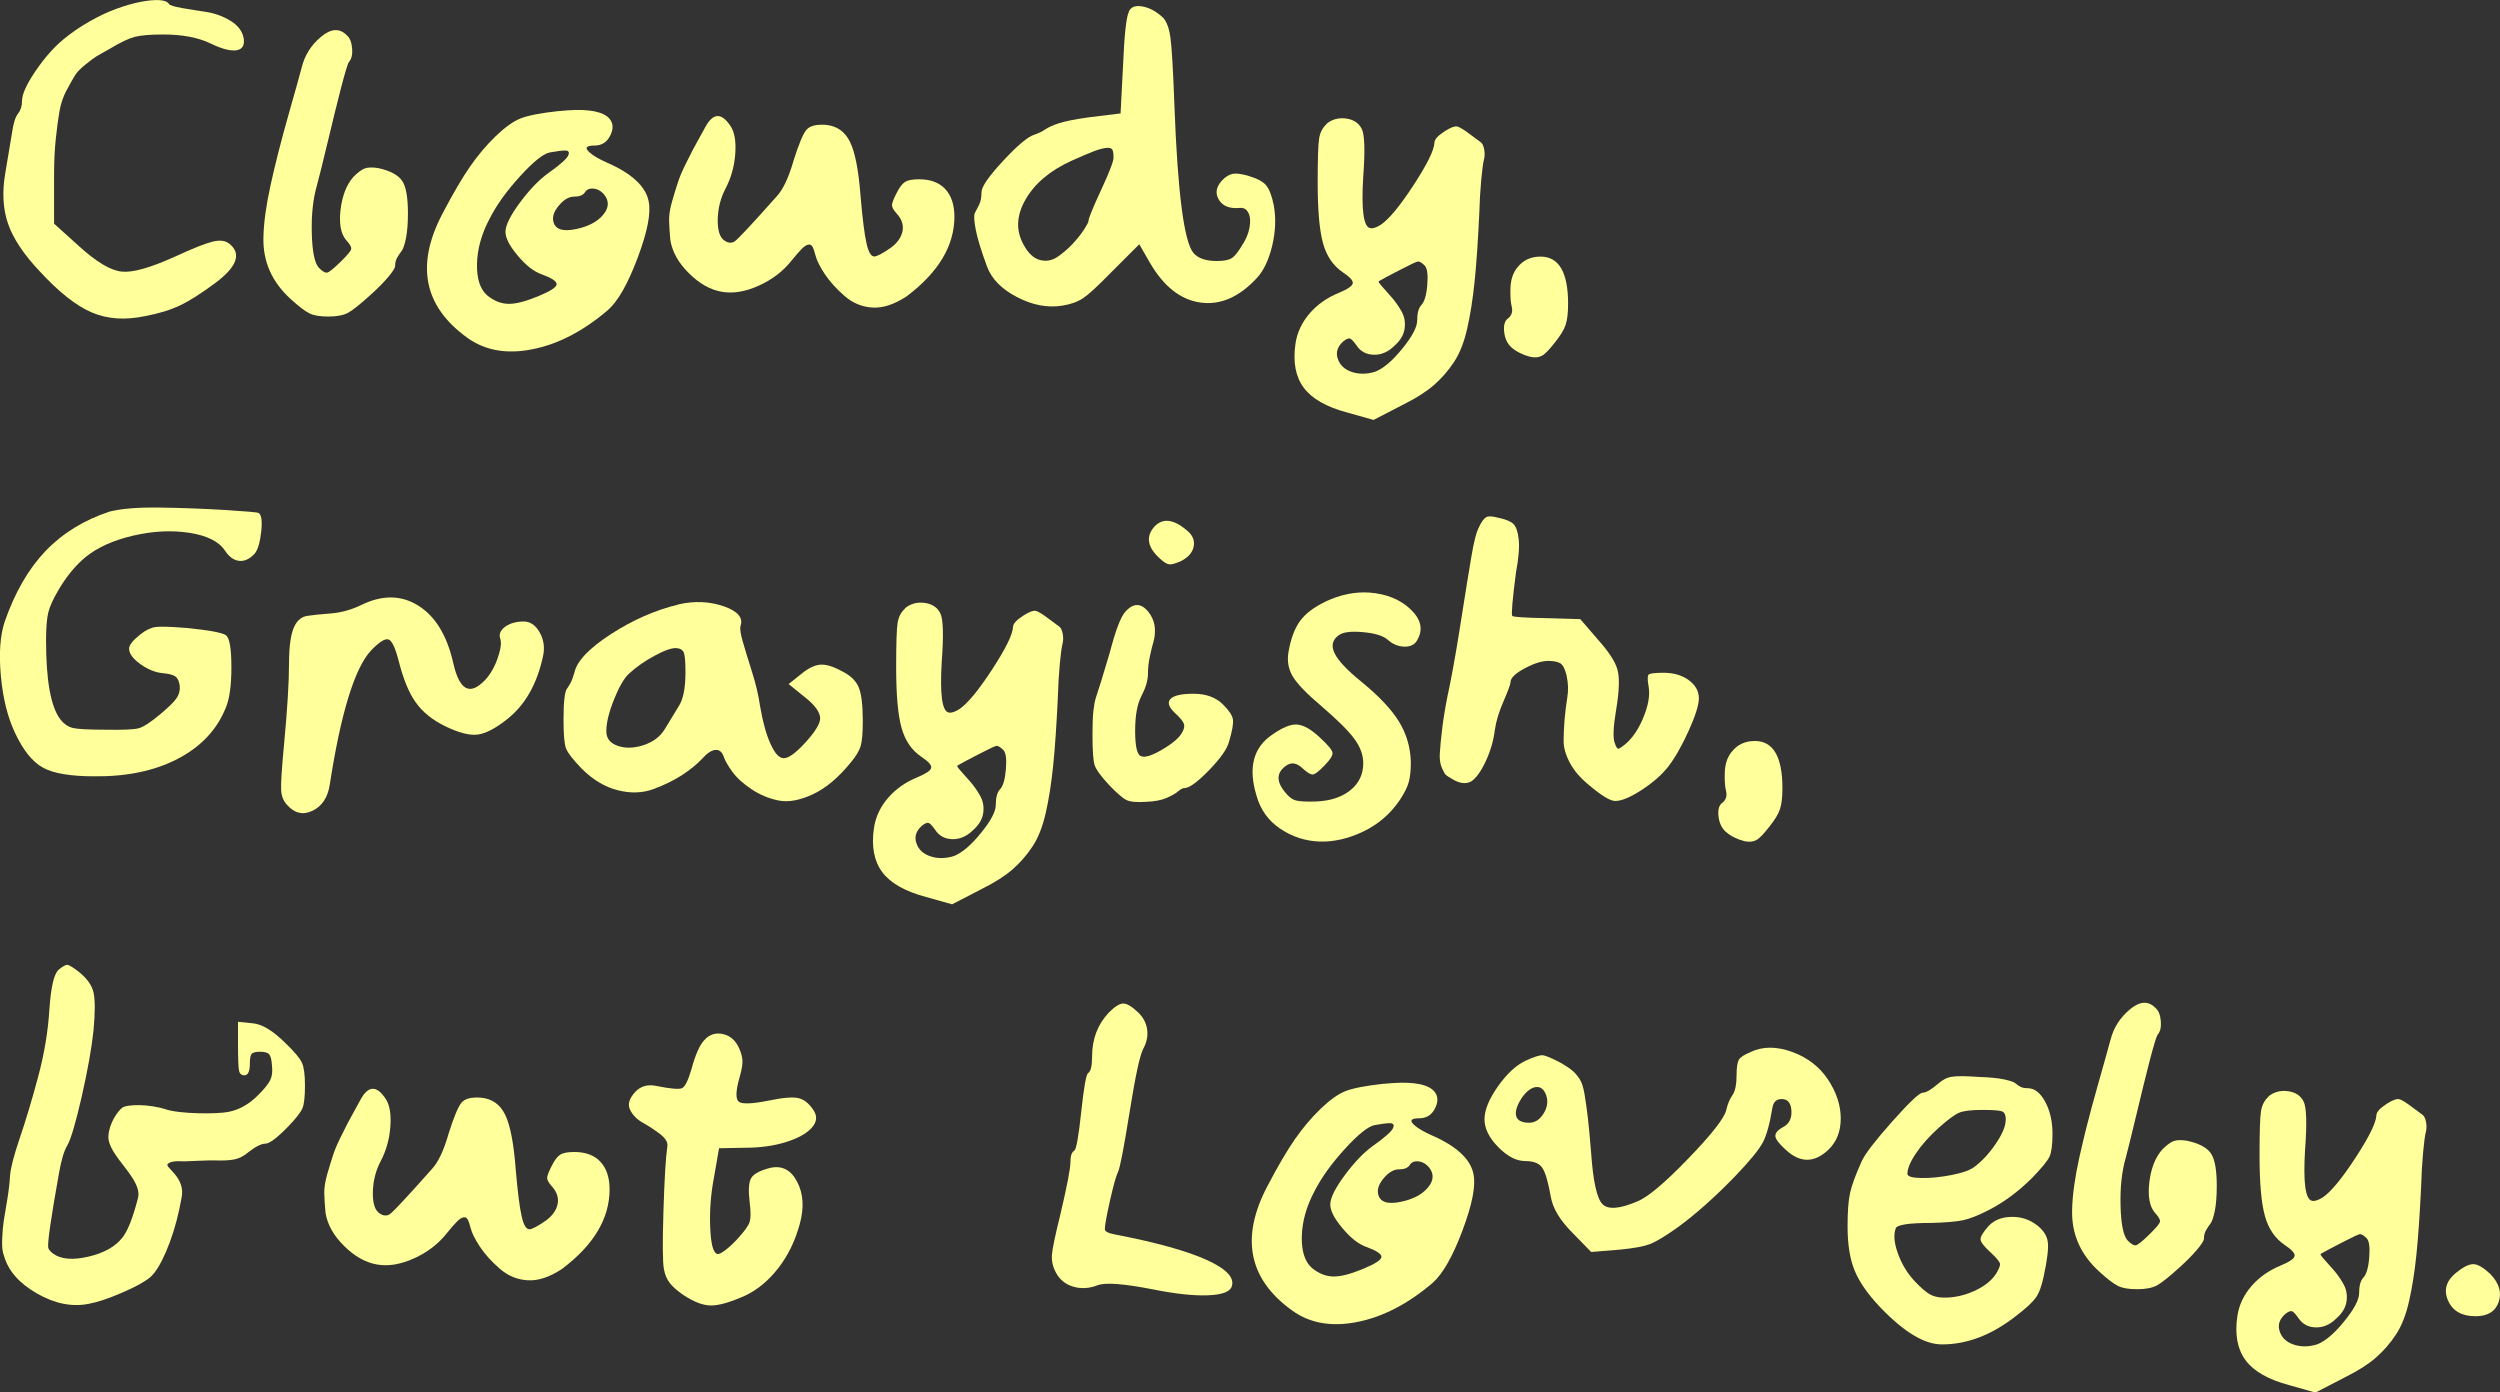 <?xml version="1.0" encoding="UTF-8"?>
<svg id="_レイヤー_2" data-name="レイヤー 2" xmlns="http://www.w3.org/2000/svg" width="358.81" height="199.85" viewBox="0 0 358.81 199.85">
  <rect x="0" y="0" width="358.81" height="199.85" fill="#333333" stroke="none"/>
  <defs>
    <style>
      .cls-1 {
        fill: #ffff9c;
      }
    </style>
  </defs>
  <g id="DESIGN">
    <g>
      <path class="cls-1" d="M9.09,5.66c1.13-.94,2.38-1.8,3.74-2.57,1.37-.78,2.66-1.39,3.88-1.83,1.22-.45,2.38-.78,3.46-.99,1.08-.21,1.99-.29,2.71-.25.73.05,1.19.24,1.38.56.14.19.75.38,1.83.57,1.08.19,2.25.38,3.49.56,1.24.19,2.41.61,3.49,1.27,1.09.66,1.72,1.5,1.91,2.54.14.99-.2,1.55-1.02,1.69-.83.14-2.04-.16-3.63-.92-1.79-.89-4.09-1.34-6.91-1.34-1.88,0-3.26.12-4.13.35-.88.24-2.08.82-3.63,1.76-.94.52-1.57.87-1.87,1.06-.31.19-.83.58-1.55,1.16-.73.59-1.23,1.12-1.51,1.59-.29.47-.67,1.16-1.17,2.08-.49.92-.84,1.92-1.02,3-.19,1.08-.37,2.4-.53,3.95-.17,1.55-.25,3.29-.25,5.22v6.98l3.6,3.25c2.49,2.26,4.52,3.47,6.1,3.63,1.58.17,4.12-.55,7.65-2.15,2.54-1.17,4.34-1.89,5.4-2.15,1.05-.26,1.87-.15,2.43.32,1.74,1.41,1.08,3.27-1.98,5.57-2.02,1.5-3.71,2.59-5.08,3.24-1.37.66-3.03,1.18-5.01,1.55-2.87.61-5.42.45-7.66-.5-2.23-.94-4.74-2.91-7.51-5.92-2.31-2.44-3.82-4.73-4.55-6.84-.73-2.12-.86-4.54-.39-7.27l.99-5.92c.18-1.27.47-2.14.84-2.61.38-.47.57-1.08.57-1.83,0-.94.64-2.35,1.91-4.23,1.27-1.88,2.61-3.41,4.02-4.58Z"/>
      <path class="cls-1" d="M43.3,9.68c.43-1.74,1.35-3.21,2.79-4.41,1.44-1.2,2.67-1.26,3.71-.18.43.38.67,1,.74,1.87.07.87-.08,1.51-.46,1.94-.19.28-.56,1.52-1.13,3.7-.56,2.19-1.2,4.76-1.9,7.72-.71,2.96-1.23,5.06-1.56,6.28-.56,1.93-.81,4.22-.74,6.88.07,2.66.41,4.31,1.03,4.97.51.52.91.74,1.2.67.28-.07.9-.57,1.87-1.51.96-.94,1.48-1.55,1.55-1.84.07-.28-.17-.73-.74-1.34-.75-.89-1.01-2.34-.78-4.34.24-2,.85-3.56,1.83-4.69.66-.66,1.21-1.07,1.66-1.23.45-.16,1.09-.18,1.94-.04,1.7.38,2.82.98,3.39,1.8.57.82.85,2.39.85,4.69,0,1.46-.1,2.65-.28,3.56-.19.91-.39,1.51-.6,1.8-.21.28-.43.6-.64.95-.21.35-.32.77-.32,1.24,0,.28-.34.82-1.02,1.62-.68.8-1.5,1.62-2.44,2.47-1.55,1.41-2.66,2.29-3.31,2.64-.66.35-1.6.53-2.82.53s-2.08-.15-2.71-.46c-.64-.31-1.54-1-2.72-2.08-2.68-2.45-3.97-5.38-3.88-8.82.04-2.07.38-4.56,1.02-7.48.64-2.91,1.48-6.24,2.54-9.98,1.06-3.74,1.71-6.06,1.94-6.95Z"/>
      <path class="cls-1" d="M80.18,15.95c3.48-.38,5.81-.12,6.98.78.8.66.97,1.51.5,2.57-.47,1.06-1.25,1.59-2.33,1.59-1.22,0-1.46.33-.71.99.52.47,1.37.96,2.54,1.48,3.53,1.55,5.5,3.39,5.93,5.5.37,1.65-.15,4.35-1.56,8.11-1.41,3.76-2.84,6.28-4.3,7.55-3.53,3.01-7.13,4.88-10.83,5.61-3.69.73-6.8.18-9.34-1.66-6.26-4.51-7.43-10.46-3.53-17.85,1.5-2.87,2.82-5.11,3.95-6.74,1.13-1.62,2.35-3.07,3.67-4.34,1.32-1.27,2.51-2.12,3.56-2.54,1.06-.42,2.88-.78,5.46-1.06ZM81.59,22.23c.15-.42-.02-.63-.49-.63-.42,0-1.15.09-2.19.28-.94.19-2.37,1.33-4.27,3.42-1.91,2.09-3.35,4.1-4.34,6.03-1.18,2.21-1.79,4.39-1.84,6.53-.05,2.14.45,3.66,1.48,4.55.99.8,2.02,1.2,3.1,1.2s2.44-.37,4.2-1.09c1.76-.73,2.65-1.3,2.65-1.73s-.71-.89-2.12-1.41c-1.13-.38-2.29-1.28-3.49-2.72-1.2-1.43-1.78-2.6-1.73-3.49.05-.94.76-2.33,2.12-4.16,1.37-1.83,2.71-3.22,4.02-4.16,1.79-1.27,2.75-2.14,2.89-2.61ZM86.53,27.73c-.43-.42-.91-.65-1.45-.67-.54-.02-.93.18-1.17.6-.28.38-.78.56-1.51.56s-1.45.41-2.15,1.23c-.7.82-.99,1.59-.84,2.29.23,1.18,1.34,1.55,3.31,1.13,1.98-.42,3.37-1.24,4.16-2.47.57-.94.45-1.83-.35-2.68Z"/>
      <path class="cls-1" d="M101.21,18.28c1.13-2.12,2.35-2.16,3.67-.14.57.89.78,2.24.64,4.02-.14,1.79-.61,3.43-1.41,4.94-.71,1.36-1.07,2.85-1.1,4.44-.02,1.6.32,2.61,1.03,3.03.51.33.99.35,1.41.07.52-.37,2.52-2.51,5.99-6.42.94-.99,1.76-2.73,2.47-5.22.76-2.4,1.38-3.87,1.87-4.41.5-.54,1.4-.76,2.72-.67,1.6.14,2.76.95,3.49,2.43.73,1.48,1.24,4.08,1.52,7.79.28,3.25.56,5.5.85,6.77.28,1.27.65,1.9,1.12,1.9.38,0,1.18-.42,2.4-1.27.94-.7,1.49-1.5,1.66-2.4.16-.89-.14-1.74-.89-2.54-.42-.47-.63-.86-.63-1.16s.23-.9.7-1.8c.38-.75.76-1.26,1.17-1.52.4-.26,1.07-.39,2.01-.39,1.65,0,2.9.47,3.77,1.41.87.94,1.31,2.26,1.31,3.95,0,4.18-2.28,7.99-6.84,11.43-1.79,1.18-3.43,1.72-4.94,1.62-1.51-.09-2.85-.66-4.02-1.69-1.18-1.03-2.12-2.08-2.82-3.14-.7-1.06-1.15-1.96-1.34-2.72-.14-.56-.28-.96-.42-1.2-.14-.23-.35-.33-.6-.28-.26.05-.57.25-.92.6-.35.35-.84.91-1.45,1.66-1.22,1.55-2.8,2.76-4.73,3.63-1.93.87-3.69,1.16-5.29.88-1.65-.28-3.22-1.16-4.72-2.65-1.51-1.48-2.4-3.07-2.68-4.76-.1-1.08-.16-2.01-.18-2.79-.02-.78.12-1.69.42-2.75.31-1.06.58-1.95.82-2.68.23-.73.57-1.55,1.02-2.47.45-.91.81-1.64,1.1-2.19.28-.54.62-1.16,1.02-1.87.4-.7.67-1.2.81-1.48Z"/>
      <path class="cls-1" d="M162,1.7c.28-.7.94-.96,1.98-.77,1.03.19,2.02.73,2.96,1.62.51.56.87,1.53,1.05,2.89.19,1.36.38,4.63.57,9.8.47,12.51,1.39,19.54,2.75,21.09.66.75,1.77,1.13,3.32,1.13.99,0,1.7-.13,2.12-.39.43-.26.92-.86,1.48-1.8.57-.84.93-1.7,1.1-2.57.16-.87.12-1.57-.14-2.12-.26-.54-.67-.79-1.24-.74-1.51.14-2.53-.28-3.07-1.27-.54-.99-.27-1.98.81-2.96.43-.37.86-.6,1.31-.67.45-.07,1.12.01,2.01.25,1.32.38,2.21.83,2.68,1.37.47.54.85,1.52,1.13,2.93.33,1.83.25,3.78-.24,5.82-.5,2.04-1.24,3.58-2.22,4.62-2.54,2.73-5.23,3.89-8.07,3.49-2.85-.4-5.25-2.29-7.23-5.68l-1.55-2.68-4.16,4.16c-1.79,1.83-3.08,3.02-3.88,3.56-.8.54-1.81.9-3.03,1.09-2.12.33-4.28-.08-6.49-1.24-2.21-1.15-3.65-2.62-4.3-4.41-.85-2.3-1.39-4.08-1.62-5.33-.24-1.25-.27-2.02-.11-2.33.17-.3.37-.69.6-1.16.24-.47.35-1.08.35-1.83s1.03-2.25,3.1-4.48c2.07-2.23,3.57-3.49,4.51-3.77.57-.19,1.07-.43,1.52-.74.45-.3,1.1-.6,1.94-.88.85-.28,2.26-.57,4.23-.85l4.66-.57.35-6.77c.19-4.51.47-7.12.85-7.83ZM156.22,31.75c0-.38.6-1.86,1.8-4.45,1.2-2.58,1.8-4.15,1.8-4.69s-.06-.92-.17-1.13c-.12-.21-.42-.29-.89-.25-.47.05-1.07.21-1.8.49-.73.28-1.78.73-3.14,1.34-3.11,1.41-5.31,3.27-6.63,5.57-1.32,2.3-1.41,4.47-.28,6.49.66,1.22,1.43,1.95,2.33,2.19.89.24,1.73.09,2.5-.42.77-.52,1.5-1.14,2.19-1.87.68-.73,1.23-1.42,1.66-2.08.42-.66.63-1.06.63-1.2Z"/>
      <path class="cls-1" d="M190.36,17.79c.8-.66,1.74-.92,2.82-.78,1.08.14,1.83.63,2.26,1.48.42.8.5,3.13.21,6.98-.28,4.65.05,7.08.99,7.27.38.09.89-.07,1.55-.49,1.17-.8,2.74-2.69,4.69-5.68,1.95-2.99,2.95-5.02,3-6.1,0-.47.52-1.03,1.56-1.69.75-.47,1.3-.68,1.66-.63.35.05,1.04.47,2.08,1.27.71.52,1.16.86,1.38,1.02.21.17.36.51.46,1.02.09.52.08,1-.04,1.45-.12.45-.25,1.42-.39,2.93-.14,1.5-.23,3.13-.28,4.87-.19,3.95-.41,7.18-.67,9.7-.26,2.52-.61,4.76-1.06,6.74-.45,1.98-1.08,3.59-1.91,4.83-.82,1.24-1.78,2.34-2.86,3.28-1.08.94-2.52,1.86-4.3,2.75l-4.37,2.26-3.74-1.05c-3.01-.8-5.1-1.99-6.27-3.56-1.18-1.57-1.58-3.68-1.2-6.31.23-1.6.9-3.04,2.01-4.34,1.11-1.29,2.53-2.3,4.27-3,1.22-.51,1.87-.96,1.94-1.34.08-.38-.38-.89-1.37-1.55-1.41-.94-2.38-2.34-2.89-4.2-.52-1.86-.77-4.76-.77-8.71,0-3.39.07-5.5.21-6.35.14-.84.49-1.53,1.06-2.04ZM204.46,38.1c-.42-.42-.75-.61-.99-.56-.14,0-.99.4-2.54,1.2-1.55.8-2.57,1.34-3.04,1.62-.09.05.05.28.43.71.37.42.83.94,1.37,1.55.54.61,1.03,1.3,1.45,2.05.43.75.58,1.58.46,2.47-.12.89-.6,1.72-1.45,2.47-.89.89-1.88,1.33-2.96,1.3-1.08-.02-1.91-.46-2.47-1.3-.43-.61-.75-.95-.96-1.02-.21-.07-.53.06-.95.39-.85.75-1.12,1.59-.81,2.5.3.92.97,1.55,2.01,1.9,1.03.35,2.16.34,3.39-.04,1.17-.47,2.47-1.57,3.88-3.32,1.41-1.74,2.12-3.08,2.12-4.02,0-1.03.19-1.76.57-2.19.47-.47.76-1.44.88-2.93.12-1.48-.01-2.41-.39-2.79Z"/>
      <path class="cls-1" d="M217.79,38.38c.8-1.03,1.91-1.55,3.32-1.55,2.64,0,3.95,2.26,3.95,6.77,0,1.32-.12,2.33-.36,3.03-.23.71-.75,1.55-1.55,2.54-.8,1.03-1.42,1.67-1.87,1.9-.45.24-1,.28-1.66.14-1.08-.28-1.98-.73-2.68-1.34-.62-.56-.97-1.33-1.06-2.29-.1-.96.11-1.61.63-1.94.47-.42.62-.96.46-1.62-.17-.66-.22-1.57-.18-2.75.05-1.17.38-2.14.99-2.89Z"/>
      <path class="cls-1" d="M15.79,73.41c1.69-.42,4.12-.61,7.3-.56,3.17.05,6.27.17,9.28.35,3.01.19,4.59.33,4.73.42.43.24.56,1.13.39,2.68-.17,1.55-.48,2.61-.95,3.18-.71.75-1.44,1.09-2.19,1.02-.76-.07-1.44-.55-2.05-1.45-.85-1.31-2.54-2.17-5.08-2.57-2.54-.4-5.23-.27-8.08.39-2.85.66-5.14,1.69-6.88,3.1-1.46,1.22-2.75,2.8-3.88,4.73-.75,1.27-1.24,2.34-1.45,3.21-.21.87-.32,2.22-.32,4.05,0,5.74.69,9.5,2.05,11.29.52.66,1.12,1.07,1.8,1.23.68.16,2.2.25,4.55.25,2.59.05,4.22-.02,4.9-.21.68-.18,1.73-.87,3.14-2.05,1.17-.99,1.94-1.74,2.29-2.26.36-.52.51-1.1.46-1.76-.09-.66-.29-1.1-.6-1.34-.3-.24-.9-.4-1.8-.49-1.08-.09-2.16-.53-3.25-1.3-1.08-.78-1.62-1.52-1.62-2.22,0-.52.54-1.2,1.62-2.05.76-.61,1.49-.96,2.19-1.06.71-.09,2.19-.04,4.45.14,3.29.33,5.17.68,5.64,1.05.52.38.78,1.91.78,4.59s-.28,4.65-.85,5.92c-1.27,3.1-3.56,5.51-6.87,7.23-3.31,1.72-7.3,2.55-11.96,2.5-3.39,0-5.83-.41-7.34-1.23-1.51-.82-2.85-2.48-4.02-4.97-1.09-2.3-1.76-5.05-2.05-8.25-.29-3.2-.1-5.79.56-7.76,1.46-4.19,3.41-7.56,5.85-10.12,2.45-2.56,5.53-4.46,9.25-5.68Z"/>
      <path class="cls-1" d="M51.9,86.81c3.01-1.46,5.73-1.41,8.18.14,2.45,1.55,4.11,4.33,5,8.32.76,3.29,1.98,4.33,3.67,3.1,1.31-.94,2.28-2.47,2.89-4.58.28-.94.33-1.67.14-2.19-.19-.61.06-1.16.74-1.66.69-.49,1.57-.74,2.65-.74.94,0,1.71.53,2.3,1.59.59,1.06.74,2.2.46,3.42-.85,3.95-2.54,6.93-5.08,8.96-1.69,1.36-3.13,2.11-4.3,2.26-1.17.14-2.73-.26-4.65-1.2-1.83-.89-3.25-2.03-4.23-3.42-.99-1.38-1.81-3.4-2.47-6.03-.47-1.83-.95-2.83-1.44-3-.5-.17-1.33.36-2.51,1.58-2.35,2.54-4.33,8.96-5.92,19.26-.28,1.83-1.11,3.08-2.47,3.74-1.37.66-2.59.37-3.67-.85-.52-.56-.8-1.28-.84-2.15-.05-.87.09-3.05.42-6.53.47-5.03.71-8.88.71-11.53s.28-4.5.84-5.54c.43-.8,1.03-1.26,1.8-1.37.78-.12,1.91-.24,3.39-.35,1.48-.12,2.95-.53,4.41-1.24Z"/>
      <path class="cls-1" d="M97.39,86.74c2.31-.52,4.47-.42,6.49.28,2.02.7,2.82,1.65,2.4,2.82-.1.42.01,1.16.32,2.22.3,1.06.74,2.48,1.3,4.27.57,1.79.97,3.48,1.2,5.08.38,2.21.87,4,1.49,5.36.61,1.36,1.24,2.05,1.9,2.05.71,0,1.75-.76,3.14-2.29,1.38-1.53,2.08-2.67,2.08-3.42,0-.89-.75-1.92-2.26-3.1l-2.26-1.83,1.76-1.41c1.03-.85,1.95-1.3,2.75-1.37.8-.07,1.81.22,3.03.88,1.27.61,2.1,1.39,2.5,2.33.4.94.6,2.56.6,4.86,0,1.74-.1,2.95-.31,3.63-.22.68-.67,1.45-1.38,2.29-1.79,2.21-3.62,3.75-5.5,4.62-1.88.87-3.52,1.16-4.9.88-1.39-.28-2.68-.82-3.88-1.62-1.2-.8-2.12-1.63-2.75-2.5-.63-.87-1.04-1.59-1.23-2.15-.24-.7-.64-1.03-1.2-.99-.57.05-1.2.47-1.91,1.27-.75.8-1.71,1.57-2.86,2.33-1.15.75-2.52,1.42-4.09,2.01-1.58.59-3.29.65-5.15.18-1.86-.47-3.59-1.51-5.18-3.1-1.27-1.31-2.02-2.29-2.26-2.93-.24-.63-.35-1.99-.35-4.05,0-1.41.04-2.47.14-3.18.09-.7.2-1.13.32-1.27.11-.14.28-.4.49-.77.21-.38.41-.89.6-1.55.33-1.64,2.07-3.49,5.22-5.54,3.15-2.04,6.39-3.47,9.73-4.27ZM98.38,96.55c0-1.46-.07-2.4-.21-2.82-.14-.42-.5-.66-1.06-.71-.66-.05-1.69.3-3.1,1.06-1.41.75-2.66,1.62-3.74,2.61-.71.66-1.43,1.91-2.16,3.74-.73,1.83-1.09,3.34-1.09,4.51,0,1.03.55,1.74,1.66,2.11,1.1.38,2.34.34,3.7-.11,1.36-.45,2.37-1.21,3.03-2.29l1.98-3.25c.66-.99.99-2.61.99-4.87Z"/>
      <path class="cls-1" d="M129.87,87.31c.8-.66,1.74-.92,2.82-.78,1.08.14,1.84.63,2.26,1.48.42.8.5,3.13.21,6.98-.28,4.66.05,7.08.99,7.27.38.09.89-.07,1.55-.49,1.17-.8,2.74-2.69,4.69-5.68,1.95-2.99,2.95-5.02,3-6.1,0-.47.52-1.03,1.56-1.69.75-.47,1.3-.68,1.66-.63.35.05,1.04.47,2.08,1.27.71.51,1.16.86,1.38,1.02.21.17.36.51.46,1.02.09.52.08,1-.04,1.45-.12.45-.25,1.42-.39,2.93-.14,1.5-.23,3.13-.28,4.87-.19,3.95-.41,7.18-.67,9.7-.26,2.52-.61,4.76-1.06,6.74-.45,1.98-1.08,3.59-1.91,4.83-.82,1.25-1.78,2.34-2.86,3.28-1.08.94-2.52,1.86-4.3,2.75l-4.37,2.26-3.74-1.05c-3.01-.8-5.1-1.99-6.28-3.56-1.18-1.58-1.58-3.68-1.2-6.31.23-1.6.9-3.04,2.01-4.33,1.11-1.29,2.53-2.3,4.27-3,1.23-.52,1.87-.96,1.94-1.34.08-.37-.38-.89-1.37-1.55-1.41-.94-2.38-2.34-2.89-4.2-.52-1.86-.77-4.76-.77-8.71,0-3.39.07-5.5.21-6.35.14-.85.49-1.53,1.06-2.04ZM143.97,107.62c-.42-.42-.75-.61-.99-.56-.14,0-.99.4-2.54,1.2-1.55.8-2.56,1.34-3.03,1.62-.09.05.05.28.43.71.37.42.83.94,1.37,1.55.54.61,1.03,1.3,1.45,2.05.43.75.58,1.58.46,2.47-.12.89-.6,1.72-1.45,2.47-.89.89-1.88,1.33-2.96,1.31-1.09-.03-1.91-.46-2.47-1.31-.43-.61-.75-.95-.96-1.02-.21-.07-.53.06-.95.39-.85.75-1.12,1.58-.81,2.5.3.92.97,1.55,2.01,1.9,1.03.35,2.16.34,3.39-.04,1.17-.47,2.47-1.57,3.88-3.32,1.42-1.74,2.12-3.08,2.12-4.02,0-1.03.19-1.76.57-2.19.47-.47.76-1.45.88-2.93.12-1.48,0-2.41-.39-2.79Z"/>
      <path class="cls-1" d="M161.51,87.8c1.27-1.41,2.47-1.27,3.6.42.38.61.59,1.26.64,1.94.04.68-.02,1.3-.18,1.87-.17.56-.34,1.28-.53,2.15-.19.87-.28,1.71-.28,2.5,0,.94-.31,2-.92,3.18-.61,1.13-.92,2.81-.92,5.04s.28,3.45.85,3.63c.56.24,1.6-.09,3.1-.99,1.51-.89,2.45-1.71,2.82-2.47.28-.47.35-.88.21-1.23-.14-.35-.52-.81-1.13-1.38-.99-.89-1.26-1.6-.81-2.11.45-.52,1.56-.78,3.35-.78s3.2.52,4.23,1.55c.85.84,1.32,1.55,1.41,2.12.1.56-.09,1.65-.56,3.24-.28,1.04-1.25,2.4-2.89,4.09-1.65,1.69-2.82,2.54-3.52,2.54-.23,0-.53.15-.88.46-.35.3-.91.62-1.66.95-.75.33-1.74.52-2.96.56-1.32.09-2.25.01-2.79-.25-.54-.26-1.37-.97-2.5-2.15-1.18-1.27-1.87-2.22-2.08-2.86-.21-.63-.31-2.1-.31-4.41,0-1.51.04-2.66.14-3.46.09-.8.21-1.41.35-1.83.14-.42.4-1.23.78-2.43.37-1.2.77-2.53,1.2-3.99.85-3.25,1.6-5.22,2.26-5.92ZM165.67,75.6c1.23-1.32,2.82-1.1,4.8.63.75.66,1.03,1.41.84,2.26-.18.85-.8,1.53-1.83,2.05-.76.33-1.3.48-1.63.46-.33-.02-.75-.27-1.27-.74-1.88-1.64-2.19-3.2-.92-4.65Z"/>
      <path class="cls-1" d="M190.28,86.32c2.12-.99,4.21-1.41,6.28-1.27,2.45.19,4.41.99,5.89,2.4,1.48,1.41,1.82,2.85,1.02,4.3-.33.71-.94,1.06-1.83,1.06s-1.72-.33-2.47-.99c-.62-.56-1.79-.93-3.53-1.09-1.75-.16-2.92-.01-3.53.46-.89.66-1.08,1.52-.56,2.58.52,1.06,1.79,2.41,3.81,4.05,2.54,2.07,4.35,3.99,5.43,5.75,1.08,1.76,1.65,3.71,1.7,5.82,0,1.22-.11,2.2-.32,2.93-.21.73-.65,1.58-1.31,2.57-1.36,1.98-3.12,3.47-5.25,4.48-2.14,1.01-4.22,1.48-6.24,1.41-2.02-.07-3.89-.68-5.61-1.83-1.72-1.15-2.86-2.74-3.42-4.76-1.22-4-.47-6.91,2.26-8.75,1.46-1.03,2.65-1.52,3.56-1.45.92.07,1.99.67,3.21,1.8,1.18,1.08,1.8,1.82,1.87,2.22.07.4-.32,1.02-1.16,1.87-.76.8-1.3,1.22-1.63,1.27-.33.04-.84-.26-1.55-.92-.76-.71-1.48-.85-2.19-.42-1.51.99-1.6,2.28-.28,3.88.51.66,1.04,1.06,1.59,1.2.54.14,1.51.19,2.93.14,2.02-.09,3.64-.63,4.87-1.62,1.22-.99,1.84-2.28,1.84-3.88,0-1.17-.43-2.34-1.28-3.49-.84-1.15-2.42-2.71-4.72-4.69-2.12-1.79-3.49-3.21-4.12-4.27-.63-1.06-.84-2.25-.6-3.56.33-1.88.88-3.35,1.66-4.41.78-1.06,2.01-1.99,3.7-2.79Z"/>
      <path class="cls-1" d="M212.29,75.6c.37-.75.71-1.21,1.02-1.37.3-.17.81-.15,1.52.03,1.17.24,1.96.54,2.36.92.4.38.66,1.12.78,2.22.12,1.11,0,2.69-.39,4.76-.52,4-.69,6.08-.53,6.24.17.16,1.83.27,4.97.32l4.79.14,2.62,3.04c1.55,1.74,2.47,3.19,2.75,4.34.28,1.15.21,3-.21,5.54-.43,2.54-.5,4.16-.21,4.87.18.56.36.83.53.81.16-.02.55-.29,1.16-.81.99-.89,1.81-2.16,2.47-3.81.66-1.64.9-3.06.71-4.23-.19-1.04-.19-1.63,0-1.8.19-.16.89-.25,2.12-.25,1.46,0,2.67.35,3.63,1.06.97.71,1.45,1.58,1.45,2.61,0,.94-.49,2.51-1.48,4.69-.99,2.18-1.98,3.91-2.97,5.18-.94,1.17-2.21,2.28-3.81,3.31-1.6,1.03-2.84,1.55-3.74,1.55-.71,0-1.96-.75-3.74-2.26-1.22-.99-2.14-2.04-2.75-3.17-.61-1.13-.92-2.19-.92-3.17s.05-2.03.14-3.14c.1-1.1.23-2.15.39-3.14.17-.99.13-2.02-.1-3.1-.19-.8-.43-1.34-.71-1.62-.28-.28-.8-.45-1.55-.49-.99-.09-2.2.23-3.63.99-1.44.75-2.16,1.43-2.16,2.05,0,.28-.33,1.18-.98,2.68-.66,1.51-1.09,2.89-1.27,4.16-.19,1.55-.63,3.06-1.31,4.51-.68,1.46-1.38,2.42-2.08,2.89-.76.42-1.67.31-2.75-.35-.47-.28-.77-.47-.88-.57-.12-.09-.31-.42-.57-.99-.26-.57-.36-1.27-.31-2.12.04-.84.17-2.13.38-3.84.21-1.72.58-3.78,1.1-6.17.52-2.64,1.06-5.76,1.62-9.38.57-3.62,1.04-6.55,1.42-8.78.37-2.23.75-3.68,1.13-4.34Z"/>
      <path class="cls-1" d="M248.55,107.9c.8-1.03,1.91-1.55,3.32-1.55,2.63,0,3.95,2.26,3.95,6.77,0,1.32-.12,2.33-.36,3.03-.23.71-.75,1.55-1.55,2.54-.8,1.03-1.42,1.67-1.87,1.9-.45.23-1,.28-1.66.14-1.09-.28-1.98-.73-2.68-1.34-.62-.56-.97-1.33-1.06-2.29-.1-.96.11-1.61.63-1.94.47-.42.62-.96.46-1.62-.17-.66-.22-1.57-.18-2.75.05-1.17.38-2.14.99-2.89Z"/>
      <path class="cls-1" d="M8.41,139.19c.61-.52,1.04-.75,1.3-.71.26.05.79.38,1.59.99,1.18.94,1.88,1.93,2.12,2.96.24,1.04.24,2.87,0,5.5-.28,2.59-.85,5.74-1.69,9.45-.85,3.72-1.53,6.04-2.05,6.98-.47.75-.87,2.07-1.2,3.95-1.18,6.58-1.7,10.18-1.55,10.79.05.23.29.52.71.84,1.13.8,2.81.94,5.04.42,2.24-.52,3.87-1.43,4.9-2.75.75-.94,1.49-2.82,2.22-5.64.73-2.82-4.39-6.09-4.24-8.92.1-1.81,1.3-3.54,1.98-4.06.68-.52,3.85-.55,6.2.21,2.12.71,7.41.7,9.01.39,1.6-.3,3.06-1.14,4.38-2.5.85-.85,1.4-1.54,1.66-2.08.26-.54.34-1.21.25-2.01-.05-.85-.18-1.4-.39-1.66-.21-.26-.65-.39-1.31-.39s-1.07.11-1.23.32c-.17.21-.25.67-.25,1.37,0,1.13-.26,1.69-.78,1.69-.42,0-.68-.22-.77-.67-.1-.45-.15-1.75-.15-3.91v-3.1l2.05.21c1.37.09,2.97,1.06,4.8,2.89,1.27,1.22,2.05,2.15,2.33,2.79.29.63.43,1.73.43,3.28s-.12,2.62-.35,3.21c-.24.59-.92,1.47-2.05,2.64-1.6,1.65-2.7,2.47-3.28,2.47s-1.42.42-2.5,1.27c-.62.52-1.26.85-1.94.99-.68.14-1.68.19-3,.14-.19-.04-3.88.14-4.21.14-1.32-.09-2.12.05-2.4.42-.33.47,2.63,1.93,2.02,4.8-.14.75-.26,1.34-.35,1.76-.47,2.17-1.1,4.15-1.87,5.96-.78,1.81-1.54,3.05-2.29,3.7-.8.66-2.15,1.4-4.06,2.22-1.9.82-3.49,1.35-4.76,1.59-2.4.47-4.87-.02-7.41-1.48-2.54-1.45-4.12-3.24-4.73-5.36-.24-.56-.33-1.37-.28-2.43.04-1.06.12-1.96.24-2.72.12-.75.29-1.76.5-3.03.21-1.27.34-2.4.39-3.38.09-1.13.56-2.94,1.41-5.43.85-2.49,1.72-5.39,2.61-8.71.89-3.32,1.44-6.57,1.63-9.77.23-3.25.68-5.12,1.34-5.64Z"/>
      <path class="cls-1" d="M51.71,157.89c1.13-2.12,2.35-2.16,3.67-.14.57.89.78,2.24.64,4.02-.14,1.79-.61,3.43-1.41,4.94-.71,1.36-1.07,2.85-1.1,4.45-.02,1.6.32,2.61,1.03,3.03.51.33.99.35,1.41.07.52-.37,2.52-2.51,5.99-6.42.94-.99,1.77-2.73,2.47-5.22.76-2.4,1.38-3.87,1.87-4.41.5-.54,1.4-.76,2.72-.67,1.6.14,2.76.95,3.49,2.43.73,1.48,1.24,4.08,1.52,7.79.28,3.25.56,5.5.85,6.77.28,1.27.65,1.9,1.12,1.9.38,0,1.18-.42,2.4-1.27.94-.7,1.49-1.5,1.66-2.4.16-.89-.13-1.74-.88-2.54-.42-.47-.63-.86-.63-1.17s.23-.9.7-1.8c.38-.75.77-1.26,1.17-1.52.4-.26,1.07-.39,2.01-.39,1.65,0,2.91.47,3.77,1.41.87.94,1.31,2.26,1.31,3.95,0,4.19-2.28,8-6.84,11.43-1.79,1.18-3.43,1.72-4.94,1.62-1.51-.09-2.85-.66-4.02-1.69-1.18-1.03-2.12-2.08-2.82-3.14-.7-1.06-1.15-1.96-1.34-2.72-.14-.56-.28-.96-.42-1.2-.14-.24-.35-.33-.6-.28-.26.05-.57.25-.92.6-.35.35-.84.91-1.45,1.66-1.22,1.55-2.8,2.76-4.72,3.63-1.93.87-3.69,1.16-5.29.88-1.65-.28-3.22-1.16-4.73-2.65-1.51-1.48-2.4-3.07-2.68-4.76-.1-1.08-.16-2.01-.18-2.79-.02-.78.12-1.69.42-2.75.31-1.06.58-1.95.82-2.68.23-.73.57-1.55,1.02-2.47.45-.91.81-1.64,1.1-2.19.28-.54.62-1.16,1.02-1.87.4-.71.67-1.2.81-1.48Z"/>
      <path class="cls-1" d="M101.09,149.28c.71-.8,1.58-1.09,2.61-.88,1.04.21,1.82.86,2.33,1.94.33.71.51,1.34.53,1.91.03.56-.13,1.41-.46,2.54-.52,1.88-.53,3-.04,3.35.49.35,1.92.29,4.27-.18,2.02-.42,3.45-.54,4.27-.35.83.19,1.57.8,2.22,1.83.52.85.39,1.68-.39,2.5-.78.82-2.02,1.49-3.74,2.01-1.72.52-3.63.78-5.75.78l-3.74.07-.71,4.09c-.47,2.45-.66,4.86-.56,7.23.09,2.37.42,3.66.99,3.84.18.09.56-.07,1.13-.49.56-.42,1.15-.96,1.76-1.62.99-1.08,1.58-1.89,1.77-2.44.19-.54.19-1.54,0-3-.19-1.64-.11-2.76.25-3.35.35-.58,1.25-1.07,2.71-1.44,1.7-.38,2.99.29,3.88,2.01.89,1.72,1.01,3.75.35,6.1-.66,2.4-1.68,4.49-3.07,6.28-1.39,1.79-2.98,3.1-4.76,3.95-2.12.94-3.74,1.41-4.87,1.41s-2.45-.49-3.95-1.48c-.9-.61-1.56-1.19-1.98-1.73-.42-.54-.71-1.21-.85-2.01-.19-.94-.21-3.71-.07-8.32.14-4.61.33-7.71.56-9.31.1-.56-.26-1.15-1.05-1.76-.8-.61-1.63-1.15-2.47-1.62-.84-.47-1.46-1.09-1.83-1.87-.38-.77-.12-1.63.77-2.58.76-.8,1.74-1.08,2.96-.84,2.07.42,3.32.53,3.74.32.43-.21.87-1.11,1.34-2.71.56-2.07,1.17-3.46,1.83-4.16Z"/>
      <path class="cls-1" d="M159.14,145.33c.85-.85,1.53-1.28,2.05-1.3.51-.02,1.22.39,2.11,1.23.76.71,1.2,1.53,1.34,2.47.14.94-.05,1.88-.57,2.82-.47.89-1.12,3.9-1.94,9.03-.82,5.12-1.38,8-1.66,8.61-.28.56-.67,1.94-1.16,4.12-.49,2.19-.74,3.56-.74,4.12,0,.33.54.59,1.63.78,5.83,1.13,10.17,2.34,13.01,3.63,2.84,1.29,4.03,2.57,3.56,3.84-.28.75-1.44,1.16-3.49,1.23-2.05.07-4.69-.22-7.94-.88-4.14-.8-6.74-.99-7.83-.56-1.22.47-2.4.53-3.53.18-1.13-.35-1.95-1.05-2.47-2.08-.42-.8-.6-1.63-.53-2.5.07-.87.46-2.74,1.17-5.61.99-4.19,1.48-6.74,1.48-7.65s.19-1.47.56-1.66c.28-.19.62-2.04.99-5.57.38-3.53.71-5.38.99-5.57.38-.23.57-1.03.57-2.4,0-2.49.8-4.58,2.4-6.28Z"/>
      <path class="cls-1" d="M198.56,155.56c3.48-.37,5.81-.12,6.98.78.8.66.97,1.51.5,2.57-.47,1.06-1.25,1.59-2.33,1.59-1.23,0-1.46.33-.71.99.52.47,1.37.96,2.54,1.48,3.53,1.55,5.5,3.39,5.93,5.5.37,1.65-.15,4.35-1.56,8.11-1.41,3.76-2.85,6.28-4.3,7.55-3.53,3.01-7.13,4.88-10.83,5.61-3.69.73-6.8.18-9.34-1.66-6.26-4.51-7.43-10.46-3.53-17.85,1.5-2.87,2.82-5.11,3.95-6.74,1.13-1.62,2.35-3.07,3.67-4.34,1.32-1.27,2.5-2.12,3.56-2.54,1.06-.42,2.88-.78,5.47-1.06ZM199.97,161.83c.15-.42-.02-.63-.49-.63-.42,0-1.15.09-2.19.28-.94.19-2.37,1.33-4.27,3.42-1.91,2.09-3.35,4.1-4.34,6.03-1.18,2.21-1.79,4.39-1.84,6.53-.05,2.14.45,3.66,1.48,4.55.99.8,2.03,1.2,3.1,1.2s2.44-.36,4.2-1.09c1.77-.73,2.65-1.31,2.65-1.73s-.71-.89-2.12-1.41c-1.13-.38-2.29-1.28-3.49-2.72-1.21-1.43-1.78-2.6-1.73-3.49.05-.94.76-2.33,2.12-4.16,1.37-1.83,2.7-3.22,4.02-4.16,1.79-1.27,2.75-2.14,2.89-2.61ZM204.91,167.34c-.43-.42-.91-.64-1.45-.67-.54-.02-.93.17-1.17.6-.28.38-.78.56-1.51.56s-1.45.41-2.15,1.23c-.7.82-.99,1.59-.84,2.29.23,1.18,1.34,1.55,3.31,1.13,1.98-.42,3.36-1.24,4.16-2.47.57-.94.45-1.83-.35-2.68Z"/>
      <path class="cls-1" d="M251.28,150.97c1.74-.8,3.71-.8,5.92,0,2.21.8,3.92,2.12,5.15,3.95,1.22,1.84,1.84,3.71,1.84,5.61s-.62,3.42-1.84,4.55c-1.98,1.83-3.97,1.83-5.99,0-.99-.89-1.51-1.56-1.55-2.01-.04-.45.34-.89,1.17-1.34.82-.45,1.2-1.22,1.13-2.33-.07-1.1-.53-1.66-1.38-1.66-.75,0-1.2.4-1.34,1.2-.38,2.35-.85,4.04-1.41,5.08-.57,1.04-1.88,2.64-3.95,4.8-2.92,3.01-5.66,5.45-8.25,7.34-1.79,1.27-3.12,2.07-3.98,2.4-.87.33-2.27.59-4.2.78l-4.23.35-2.68-2.75c-1.79-1.79-2.82-3.5-3.11-5.15-.38-2.16-.79-3.56-1.24-4.2-.44-.64-1.26-.95-2.43-.95-1.27,0-2.57-.67-3.88-2.01-1.32-1.34-1.97-2.67-1.97-3.98s.63-2.88,1.9-4.69c1.27-1.81,2.59-3.04,3.95-3.7,1.22-.56,2.05-.83,2.47-.81.42.03,1.34.41,2.75,1.16.71.42,1.24.79,1.59,1.09.36.31.68.69.99,1.16.31.47.54,1.2.71,2.19.16.99.32,2.07.46,3.25.14,1.17.3,2.91.49,5.22.28,4.04.82,6.48,1.62,7.3.79.82,2.47.69,5.01-.39,1.51-.61,3.94-2.66,7.3-6.14,3.36-3.48,5.18-5.8,5.46-6.98.19-.84.48-1.55.88-2.12.4-.56.6-1.53.6-2.89,0-1.08.11-1.81.32-2.19.21-.37.79-.75,1.73-1.13ZM221.56,159.79c.54-.89.65-1.76.35-2.61-.31-.85-.79-1.23-1.45-1.16-.66.07-1.32.55-1.98,1.45-.75,1.13-1.04,2.02-.88,2.68.17.66.79.99,1.87.99.85,0,1.54-.45,2.08-1.34Z"/>
      <path class="cls-1" d="M278.15,155.56c.61-.56,1.27-.91,1.98-1.02.7-.12,2.02-.11,3.95.03,1.51.05,2.69.17,3.56.35.87.19,1.41.38,1.62.56.21.19.45.35.71.49.26.14.6.21,1.02.21.99,0,1.84.64,2.54,1.94.7,1.29,1.05,2.83,1.05,4.62,0,1.55-.14,2.64-.42,3.25-.28.61-1.11,1.62-2.47,3.03-1.98,1.98-4.07,3.53-6.28,4.66-1.46.75-2.68,1.24-3.67,1.45-.99.21-2.52.34-4.58.39-3.2,0-4.89.26-5.08.78-.33.89-.23,2.09.31,3.59.54,1.51,1.33,2.82,2.37,3.95.89.94,1.62,1.58,2.19,1.91.56.33,1.27.49,2.12.49,1.46,0,2.88-.32,4.27-.95,1.39-.63,2.41-1.42,3.07-2.36.47-.75.68-1.27.64-1.55-.05-.28-.47-.8-1.27-1.55-.99-.89-1.5-1.54-1.52-1.94-.03-.4.36-1.05,1.16-1.94.8-.85,1.9-1.28,3.28-1.3,1.39-.03,2.62.39,3.7,1.23.89.7,1.4,1.51,1.51,2.4.12.89-.08,2.54-.6,4.94-.28,1.36-.66,2.38-1.13,3.03-.47.66-1.41,1.53-2.82,2.61-3.48,2.73-7.01,4.09-10.58,4.09-2.5.05-5.46-1.72-8.89-5.29-1.79-1.88-3.02-3.64-3.7-5.29-.68-1.65-1.02-3.76-1.02-6.35,0-2.07.11-3.66.35-4.76.23-1.1.8-2.65,1.69-4.62.47-1.03,1.93-2.93,4.37-5.68,2.45-2.75,3.91-4.13,4.37-4.13s1.2-.42,2.19-1.27ZM287.88,160.71c0-.66-.18-1.06-.53-1.2-.36-.14-1.31-.21-2.86-.21s-2.65.13-3.28.39c-.63.26-1.61.97-2.93,2.15-1.37,1.23-2.46,2.45-3.28,3.67-.83,1.22-1.24,2.21-1.24,2.96,0,.38.66.58,1.98.6,1.32.03,2.76-.12,4.33-.42,1.58-.31,2.67-.69,3.28-1.16,1.13-.84,2.16-1.96,3.1-3.35.94-1.39,1.42-2.53,1.42-3.42Z"/>
      <path class="cls-1" d="M302.9,149.28c.43-1.74,1.36-3.21,2.79-4.41,1.44-1.2,2.67-1.26,3.7-.18.43.38.67,1,.74,1.87.07.87-.08,1.52-.46,1.94-.18.28-.56,1.52-1.13,3.7-.56,2.19-1.2,4.76-1.9,7.72-.71,2.96-1.23,5.06-1.55,6.28-.56,1.93-.81,4.22-.74,6.88.07,2.66.41,4.31,1.03,4.97.51.52.91.74,1.2.67.28-.07.9-.57,1.87-1.51.96-.94,1.48-1.55,1.55-1.84.07-.28-.17-.73-.74-1.34-.75-.89-1.01-2.34-.78-4.34.24-2,.85-3.56,1.84-4.69.66-.66,1.21-1.07,1.66-1.23.45-.16,1.09-.18,1.94-.04,1.7.37,2.82.97,3.39,1.8.57.82.85,2.39.85,4.69,0,1.46-.1,2.65-.28,3.56-.19.92-.39,1.51-.6,1.8-.22.28-.43.6-.64.95-.21.35-.32.77-.32,1.24,0,.28-.34.82-1.02,1.62-.68.8-1.5,1.62-2.44,2.47-1.55,1.41-2.66,2.29-3.32,2.64-.66.35-1.6.53-2.82.53s-2.08-.15-2.72-.46c-.64-.31-1.54-1-2.72-2.08-2.68-2.45-3.97-5.38-3.88-8.82.04-2.07.38-4.56,1.02-7.48.64-2.91,1.48-6.24,2.54-9.98,1.06-3.74,1.71-6.06,1.94-6.95Z"/>
      <path class="cls-1" d="M325.54,157.39c.8-.66,1.74-.92,2.82-.78,1.08.14,1.84.63,2.26,1.48.42.8.5,3.13.21,6.98-.28,4.66.05,7.08.99,7.27.38.09.89-.07,1.56-.49,1.17-.8,2.74-2.69,4.69-5.68s2.95-5.02,3-6.1c0-.47.52-1.03,1.55-1.69.75-.47,1.3-.68,1.66-.63.35.05,1.04.47,2.08,1.27.71.51,1.16.86,1.38,1.02.21.17.36.51.46,1.02.09.52.08,1-.04,1.45-.12.45-.25,1.42-.39,2.93-.14,1.5-.23,3.13-.28,4.87-.19,3.95-.41,7.18-.67,9.7-.26,2.52-.61,4.76-1.06,6.74-.45,1.98-1.08,3.59-1.91,4.83-.82,1.24-1.78,2.34-2.86,3.28-1.08.94-2.52,1.86-4.3,2.75l-4.37,2.26-3.74-1.06c-3.01-.8-5.1-1.99-6.27-3.56-1.18-1.58-1.58-3.68-1.2-6.31.23-1.6.9-3.04,2.01-4.33,1.11-1.29,2.53-2.29,4.27-3,1.23-.51,1.87-.96,1.94-1.34.08-.37-.38-.89-1.37-1.55-1.41-.94-2.38-2.34-2.89-4.2-.52-1.86-.77-4.76-.77-8.71,0-3.39.07-5.5.21-6.35.14-.84.49-1.53,1.06-2.04ZM339.65,177.7c-.42-.42-.75-.61-.99-.56-.14,0-.99.4-2.54,1.2-1.55.8-2.56,1.34-3.04,1.62-.09.05.05.28.43.71.37.42.83.94,1.37,1.55.54.61,1.03,1.3,1.45,2.05.43.75.58,1.58.46,2.47-.12.89-.6,1.72-1.45,2.47-.89.89-1.88,1.33-2.96,1.3-1.08-.02-1.91-.46-2.47-1.3-.43-.61-.75-.95-.96-1.02-.21-.07-.53.06-.95.39-.85.75-1.12,1.58-.81,2.5.3.92.97,1.55,2.01,1.9,1.03.35,2.16.34,3.39-.04,1.17-.47,2.47-1.57,3.88-3.32,1.41-1.74,2.12-3.08,2.12-4.02,0-1.03.19-1.76.57-2.19.47-.47.76-1.44.88-2.93.12-1.48-.01-2.41-.39-2.79Z"/>
      <path class="cls-1" d="M352.56,182.64c1.03-.84,1.87-1.24,2.5-1.2.63.05,1.42.52,2.36,1.41,1.27,1.32,1.67,2.66,1.2,4.02-.47,1.36-1.58,2.04-3.32,2.04-1.97,0-3.29-.75-3.95-2.26-.66-1.5-.26-2.84,1.2-4.02Z"/>
    </g>
  </g>
</svg>